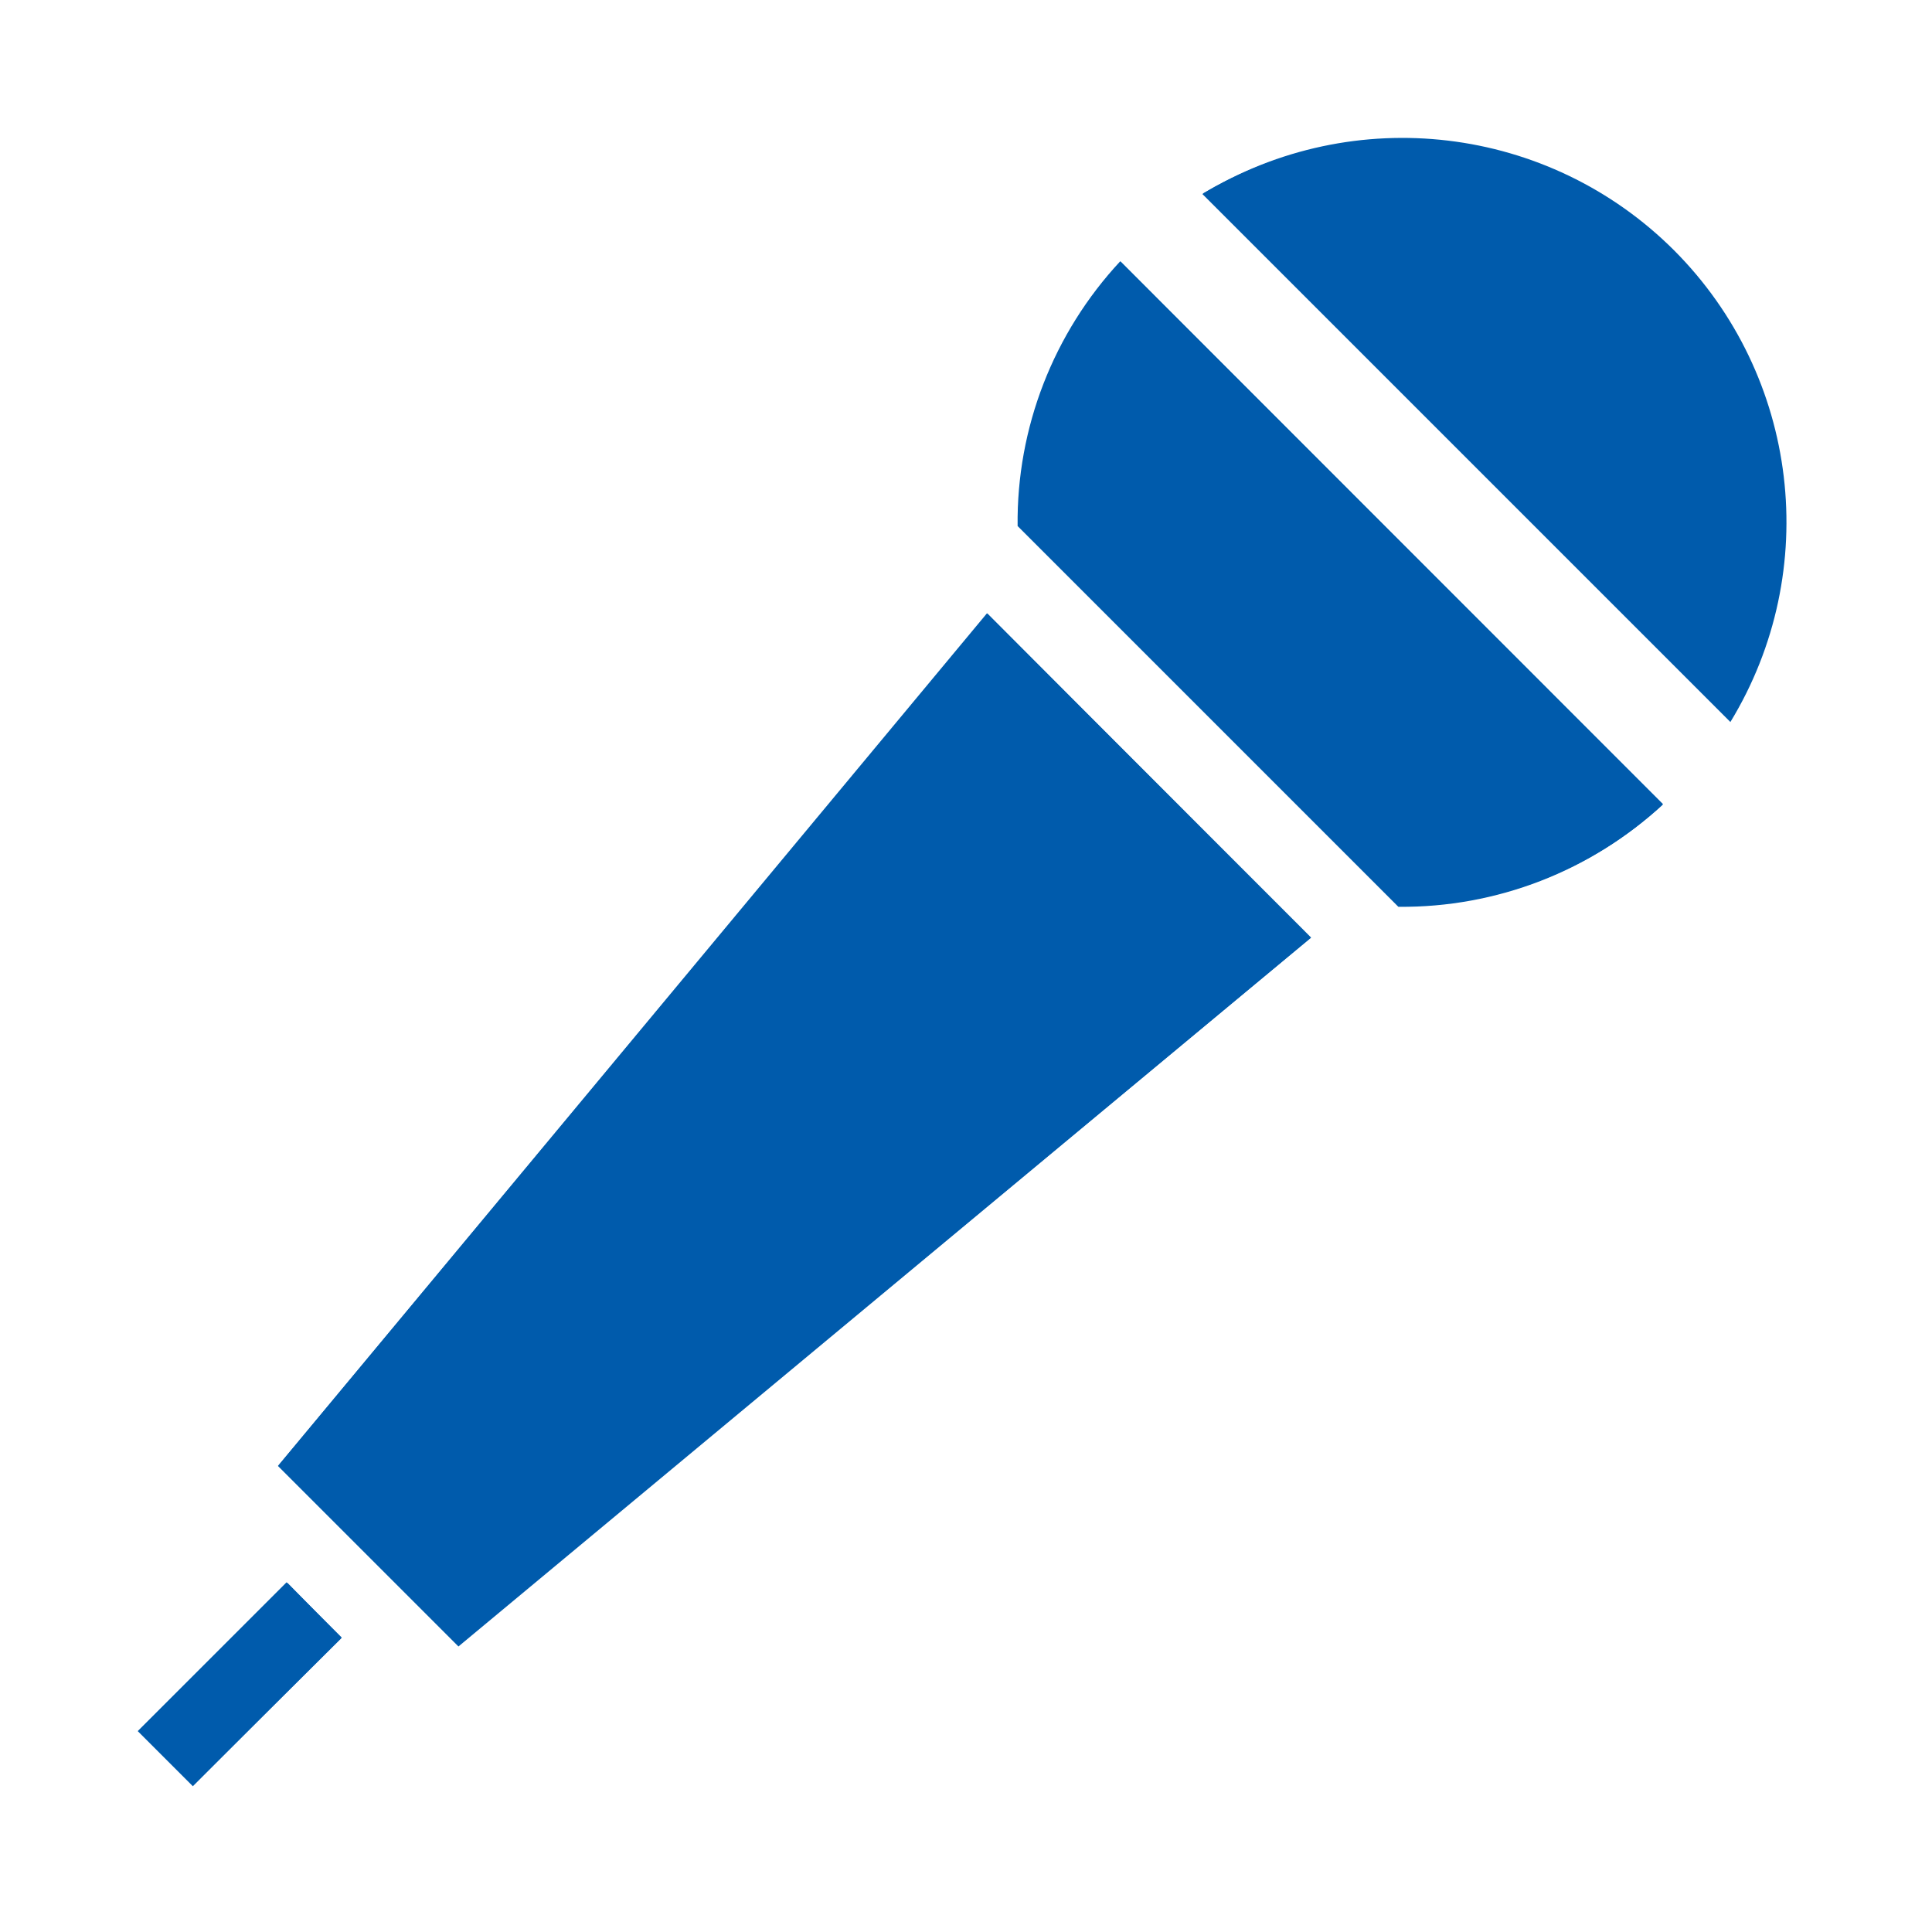 <?xml version="1.0" encoding="utf-8"?>
<!-- Generator: Adobe Illustrator 24.0.3, SVG Export Plug-In . SVG Version: 6.00 Build 0)  -->
<svg version="1.1" id="レイヤー_1" xmlns="http://www.w3.org/2000/svg" xmlns:xlink="http://www.w3.org/1999/xlink" x="0px"
	 y="0px" width="140px" height="140px" viewBox="0 0 140 140" style="enable-background:new 0 0 140 140;" xml:space="preserve">
<style type="text/css">
	.st0{fill:#005BAC;}
</style>
<g>
	<g id="マスクグループ_31" transform="translate(-420 -1939.5)">
		<g id="グループ_112110" transform="translate(420 1939.5)">
			
				<rect id="長方形_12722" x="9.76" y="119.23" transform="matrix(0.707 -0.707 0.707 0.707 -81.215 48.047)" class="st0" width="15.25" height="5.65"/>
			<path id="パス_3530" class="st0" d="M10.04,125.41l3.96,3.96l10.75-10.67l-3.92-4L10.04,125.41z"/>
			<path id="パス_3531" class="st0" d="M71.52,44.44l-51.38,61.79l13.08,13.08l61.79-51.37L71.52,44.44z M33.22,119.31l61.8-51.37
				"/>
			<path id="パス_3532" class="st0" d="M20.18,106.19l51.38-61.72l23.41,23.5l-61.75,51.26L20.18,106.19z"/>
			<g id="グループ_111602" transform="translate(0.55)">
				<g>
					<g id="グループ_111601">
						<path id="パス_3533" class="st0" d="M73.19,38.12l27.59,27.59c7.11,0.07,13.98-2.59,19.18-7.44L80.63,18.93
							C75.78,24.14,73.11,31.01,73.19,38.12"/>
						<path id="パス_3534" class="st0" d="M100.78,65.66L73.23,38.08c-0.06-7.09,2.6-13.92,7.44-19.1l39.26,39.34
							c-5.14,4.71-11.85,7.33-18.83,7.35H100.78z"/>
						<path id="パス_3535" class="st0" d="M120.76,18.14c-9.09-9.08-23.2-10.76-34.18-4.08l38.26,38.26
							C131.52,41.35,129.83,27.23,120.76,18.14"/>
						<path id="パス_3536" class="st0" d="M86.62,14.02c4.38-2.59,9.38-3.96,14.46-3.96c15.34,0,27.77,12.44,27.76,27.77
							c0,5.08-1.39,10.06-4.03,14.4L86.62,14.02z"/>
					</g>
				</g>
			</g>
		</g>
	</g>
</g>
</svg>
